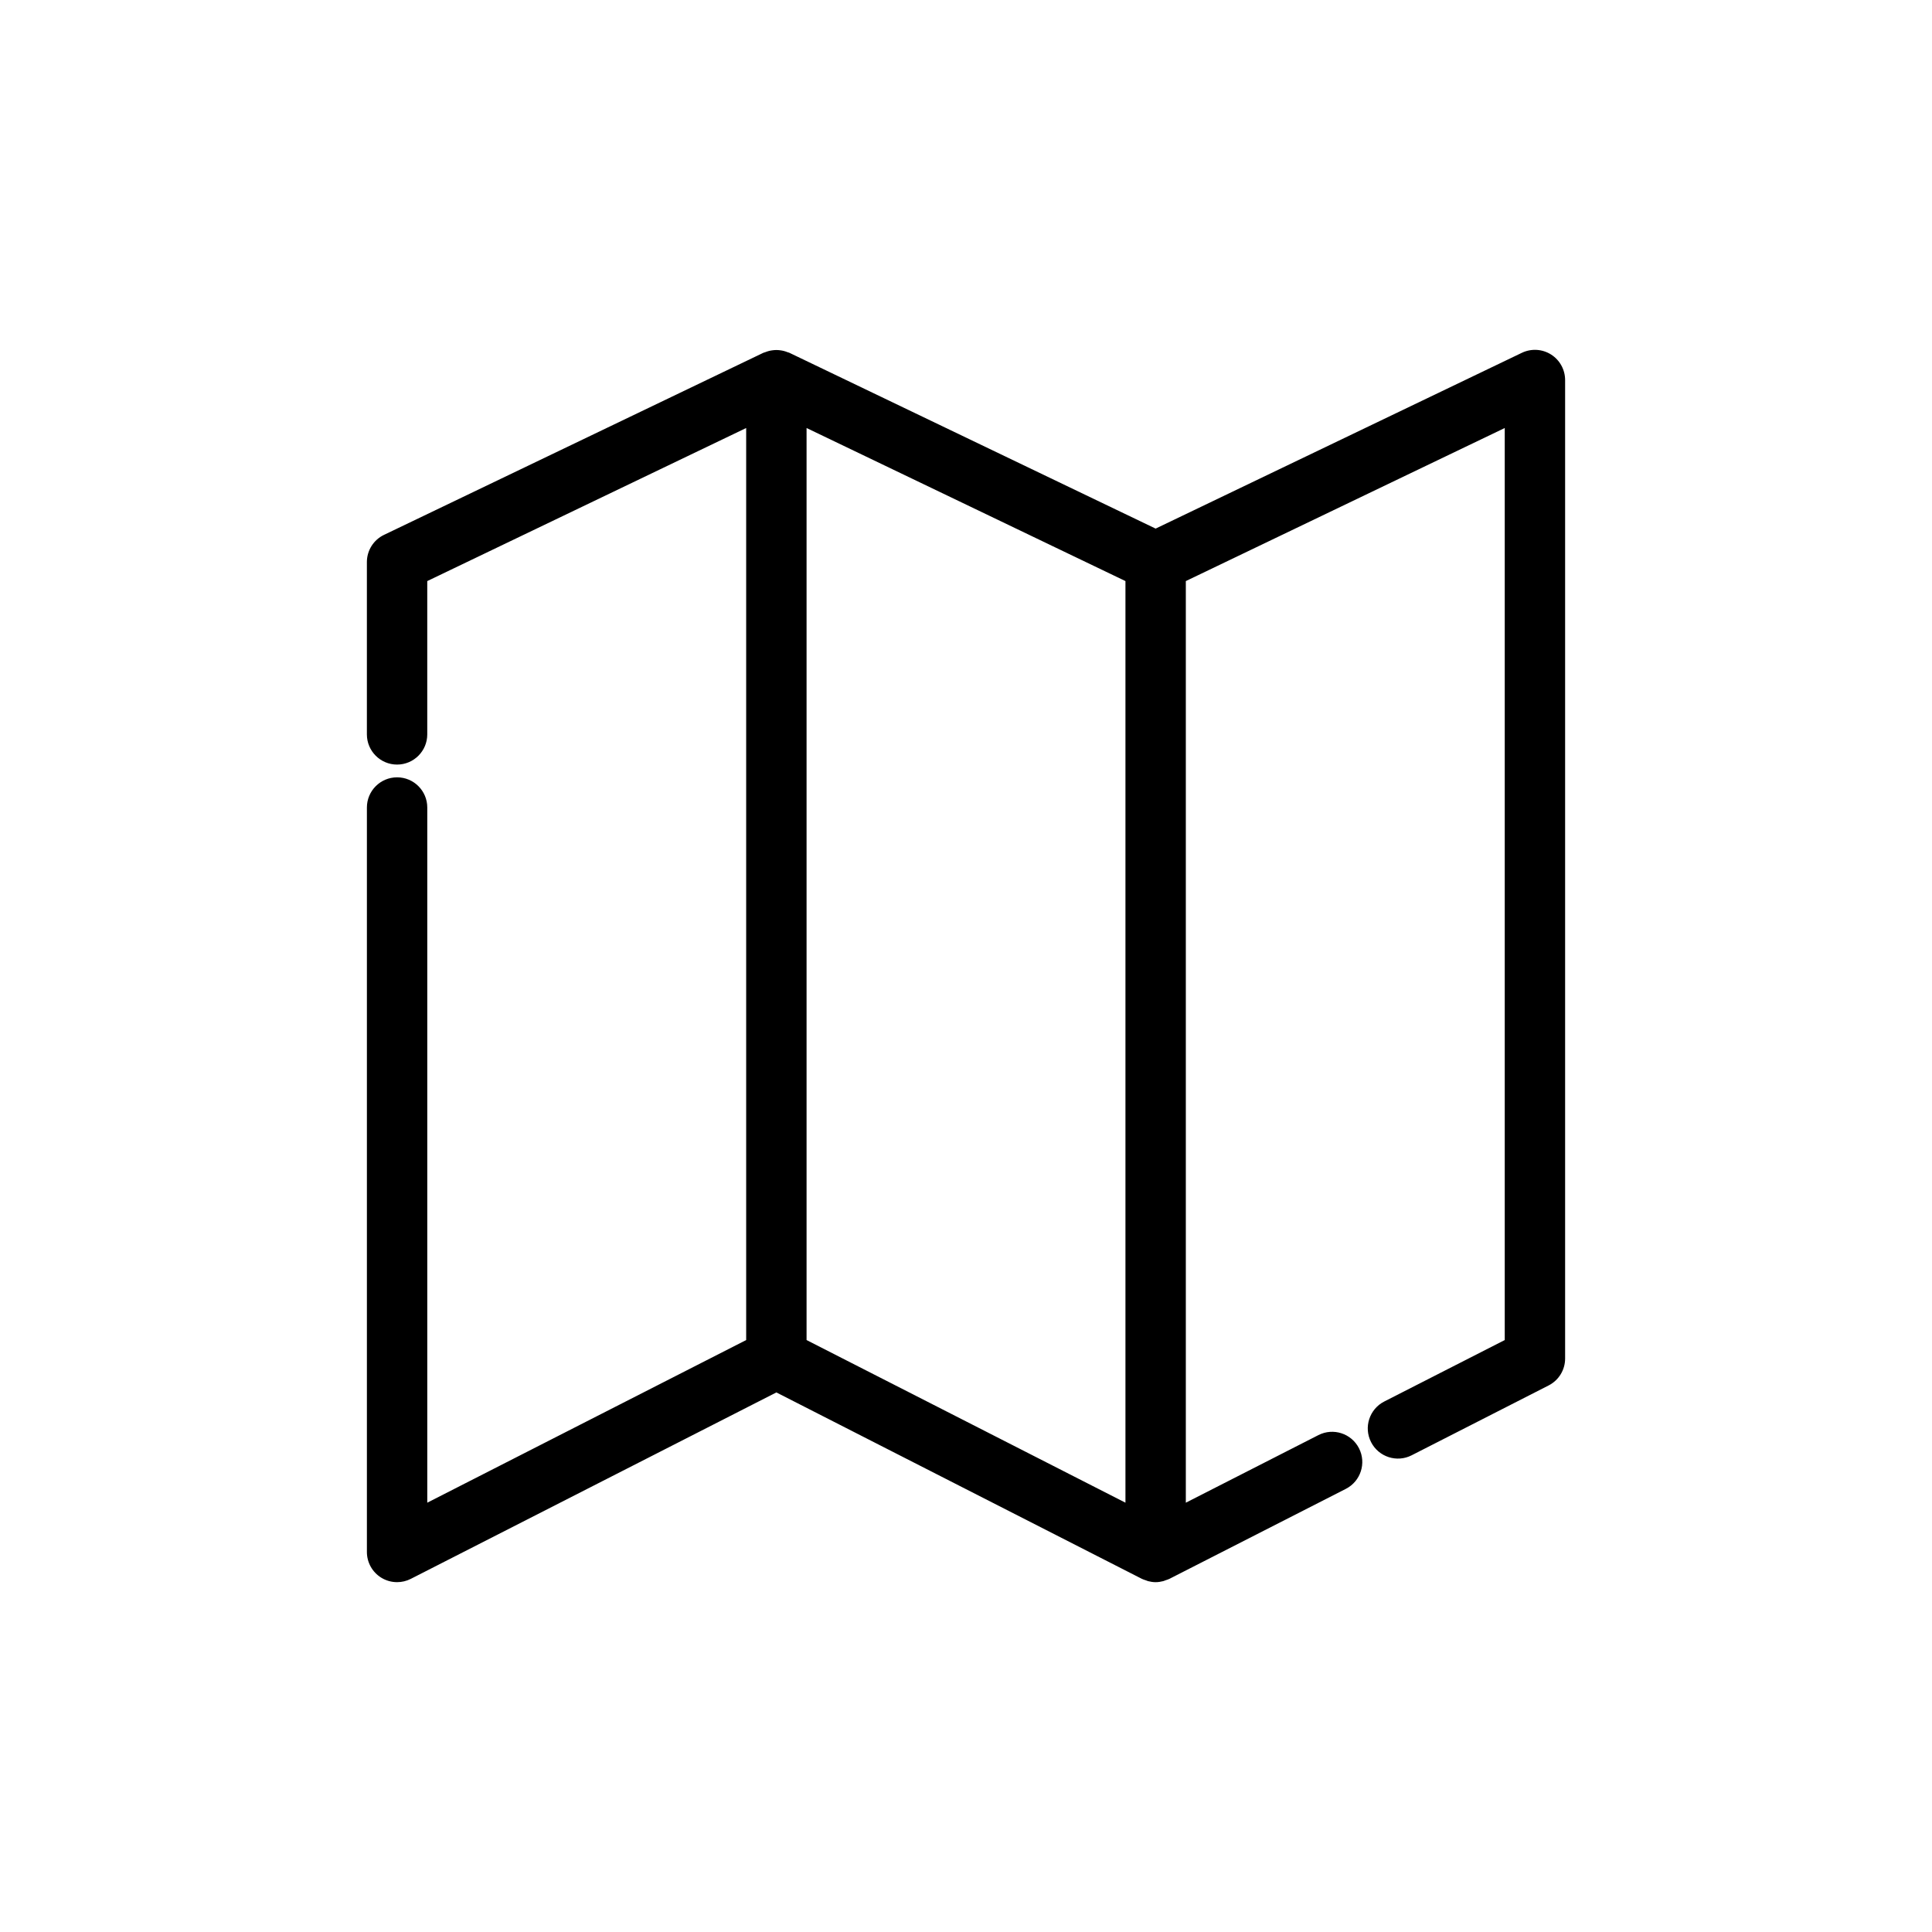 <svg xmlns="http://www.w3.org/2000/svg" width="512" viewBox="0 0 128 128" height="512" id="dashed_line"><path d="m102.758 23.485c-.582-.366-1.312-.407-1.931-.11l-24.264 11.646-24.261-11.646c-.042-.021-.088-.026-.132-.043-.08-.032-.16-.06-.244-.081-.08-.02-.159-.034-.24-.044-.083-.011-.165-.017-.249-.017s-.166.006-.249.017c-.081.01-.16.024-.24.044-.084.021-.164.049-.244.081-.044.017-.09.023-.132.043l-25.13 12.061c-.693.333-1.135 1.034-1.135 1.803v11.416c0 1.104.896 2 2 2s2-.896 2-2v-10.157l21.129-10.141v60.425l-21.128 10.775v-46.057c0-1.104-.896-2-2-2s-2 .896-2 2v49.322c0 .696.361 1.342.955 1.706.32.196.682.294 1.045.294.311 0 .622-.072.908-.218l24.221-12.352 24.219 12.352c.08.041.165.063.248.092.053.019.103.043.156.058.166.043.334.069.504.069.169 0 .338-.026.503-.069.055-.014.105-.04.158-.058.083-.029.168-.051.247-.091l11.692-5.963c.984-.502 1.375-1.707.873-2.69-.501-.983-1.704-1.375-2.689-.873l-8.784 4.479v-61.06l21.129-10.141v60.425l-7.983 4.072c-.984.502-1.375 1.707-.873 2.69.5.983 1.708 1.375 2.689.873l9.075-4.628c.67-.342 1.092-1.03 1.092-1.782v-64.829c-.001-.687-.353-1.326-.935-1.693zm-49.321 4.872 21.127 10.141v61.059l-21.127-10.775z"></path></svg>
